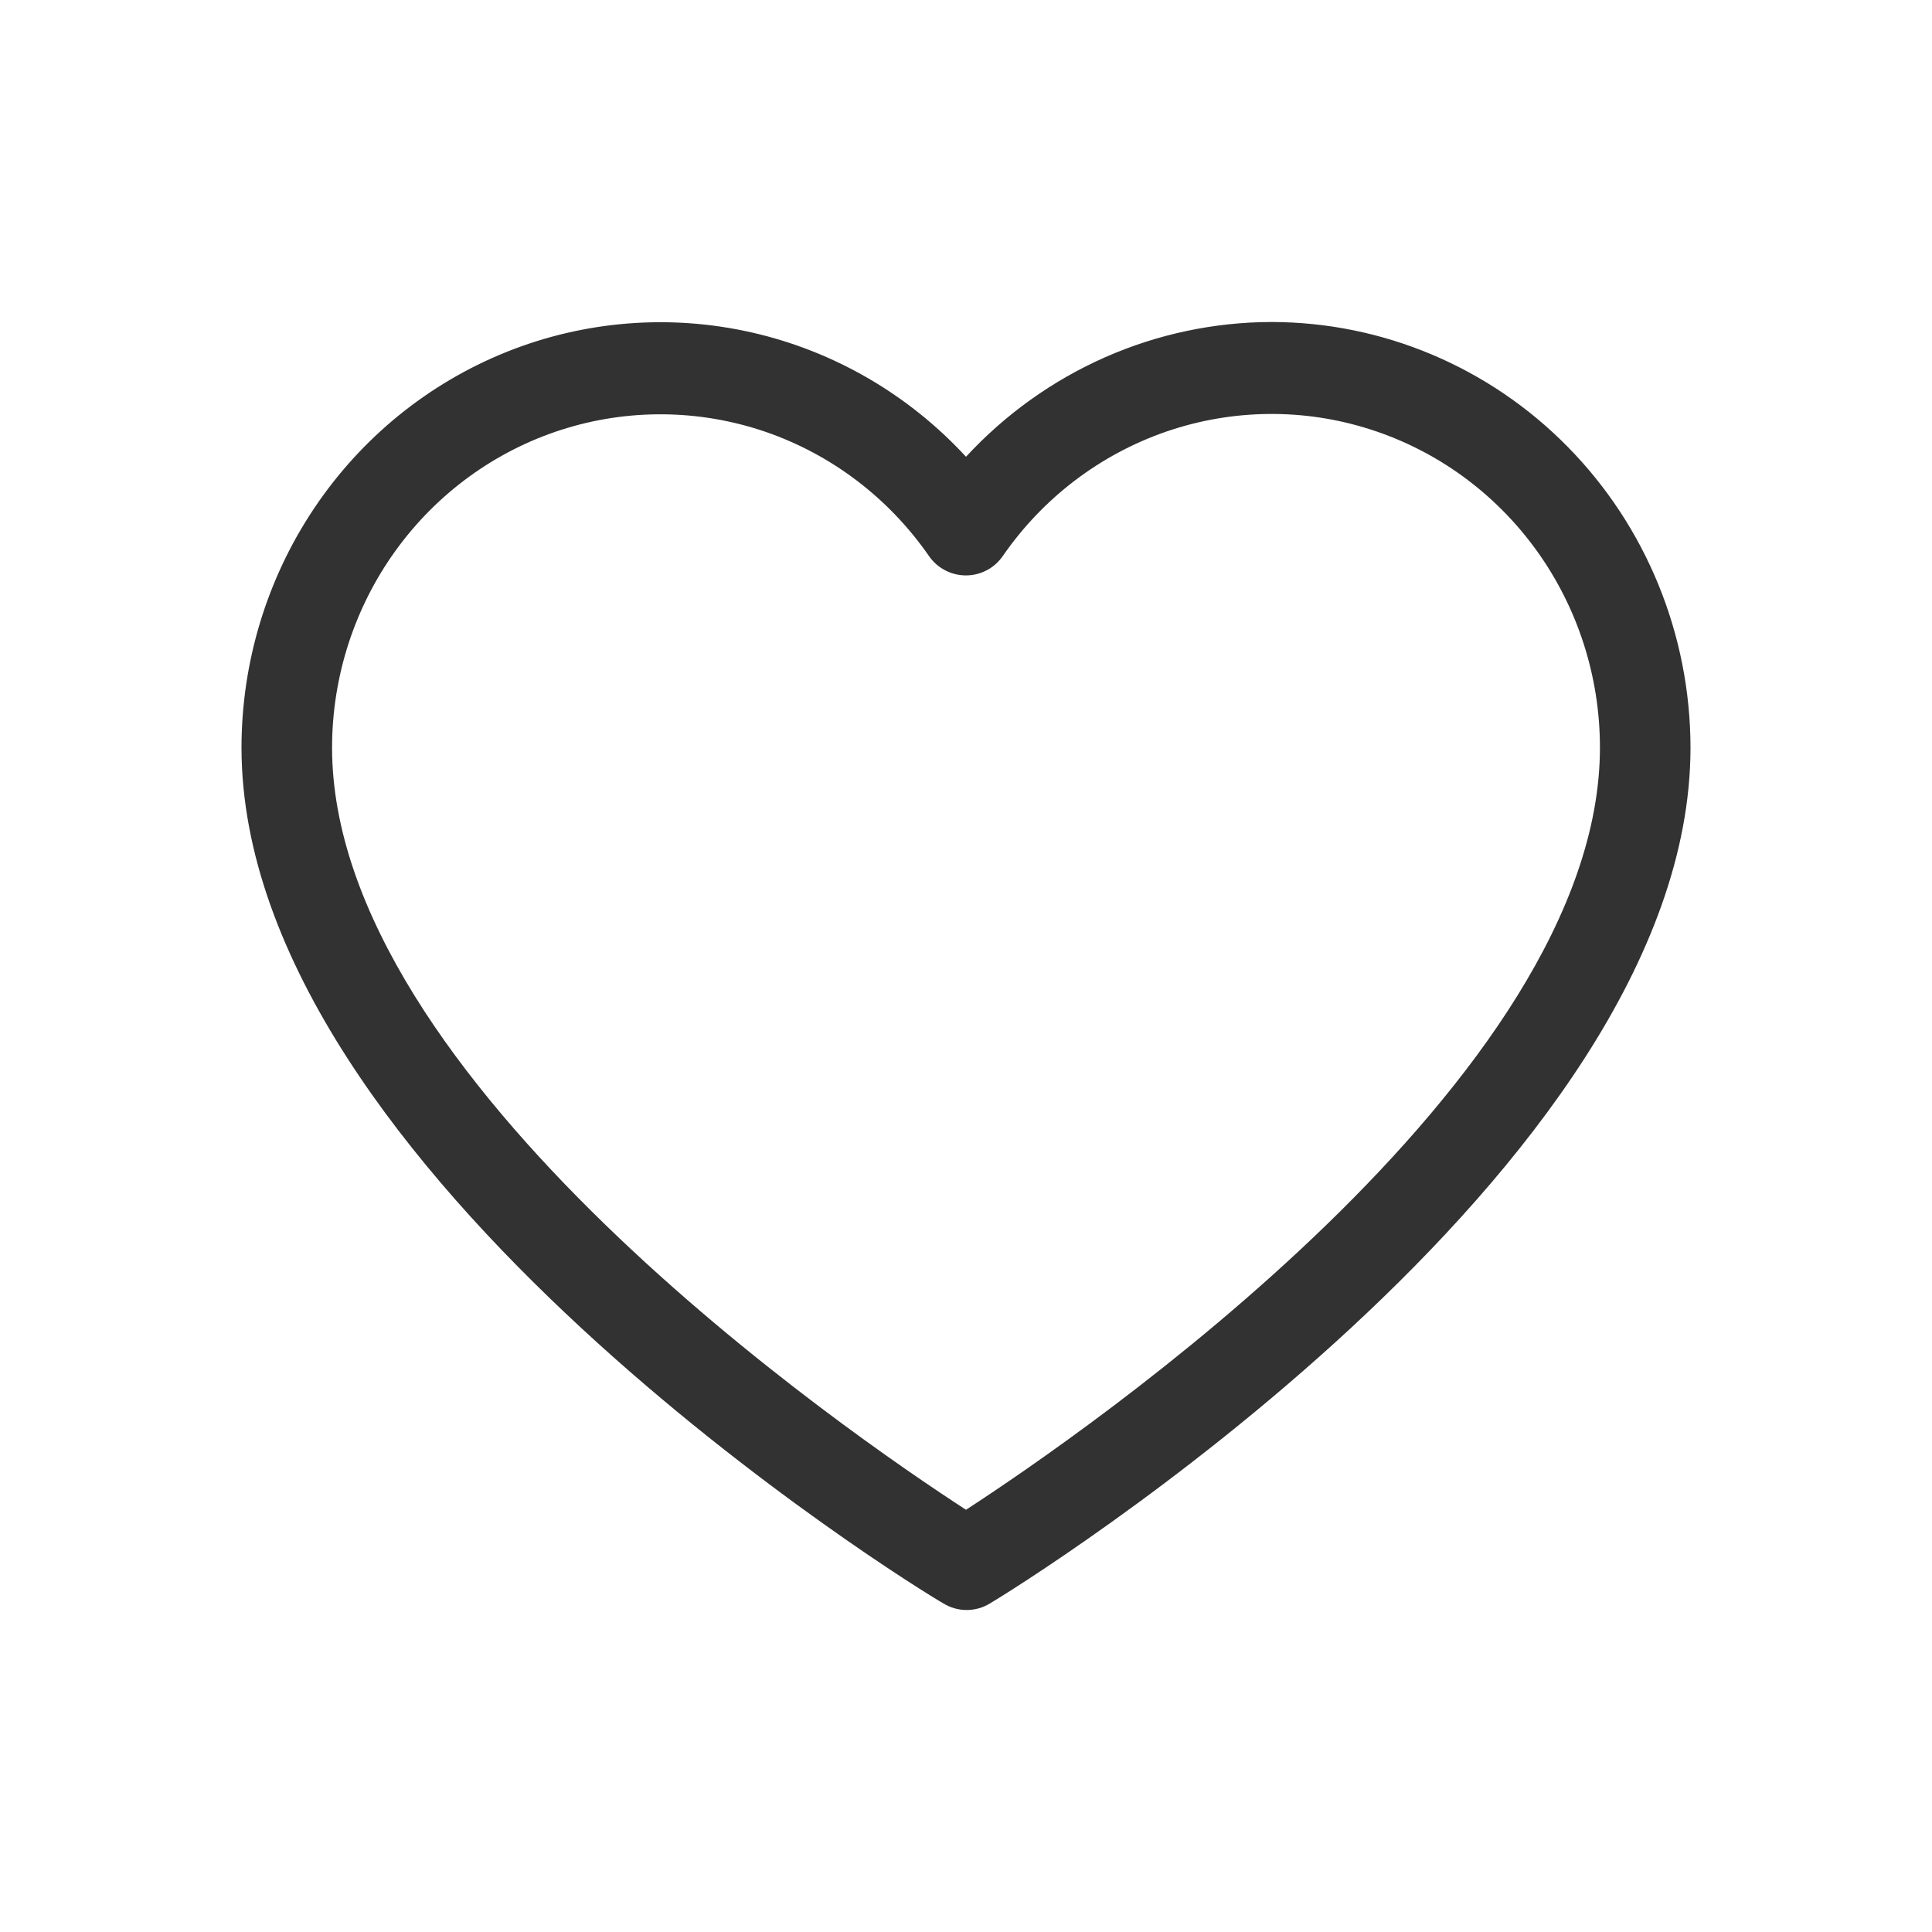 <?xml version="1.0" encoding="UTF-8"?> <svg xmlns="http://www.w3.org/2000/svg" width="24" height="24" viewBox="0 0 24 24" fill="none"><path d="M15.797 4C15.085 4.001 14.381 4.15 13.728 4.438C13.075 4.726 12.487 5.147 12 5.674C11.287 4.901 10.361 4.363 9.343 4.131C8.325 3.899 7.262 3.983 6.292 4.372C5.321 4.762 4.489 5.438 3.902 6.315C3.315 7.191 3.001 8.226 3 9.286C3 14.549 11.356 19.715 11.719 19.918C11.806 19.972 11.906 20 12.008 20C12.111 20 12.211 19.972 12.298 19.918C12.644 19.715 21 14.549 21 9.286C20.998 7.885 20.45 6.541 19.474 5.55C18.499 4.559 17.176 4.002 15.797 4ZM12 18.755C10.546 17.812 4.125 13.406 4.125 9.286C4.126 8.406 4.402 7.549 4.915 6.839C5.427 6.13 6.148 5.604 6.974 5.339C7.8 5.074 8.688 5.083 9.509 5.364C10.329 5.646 11.04 6.186 11.539 6.906C11.591 6.981 11.659 7.042 11.74 7.084C11.82 7.126 11.908 7.148 11.999 7.148C12.089 7.148 12.178 7.126 12.258 7.084C12.338 7.042 12.406 6.981 12.458 6.906C12.956 6.185 13.668 5.644 14.489 5.361C15.31 5.079 16.198 5.069 17.025 5.335C17.852 5.6 18.574 6.126 19.087 6.837C19.599 7.547 19.875 8.405 19.875 9.286C19.875 13.404 13.454 17.81 12 18.755Z" fill="#323232"></path></svg> 